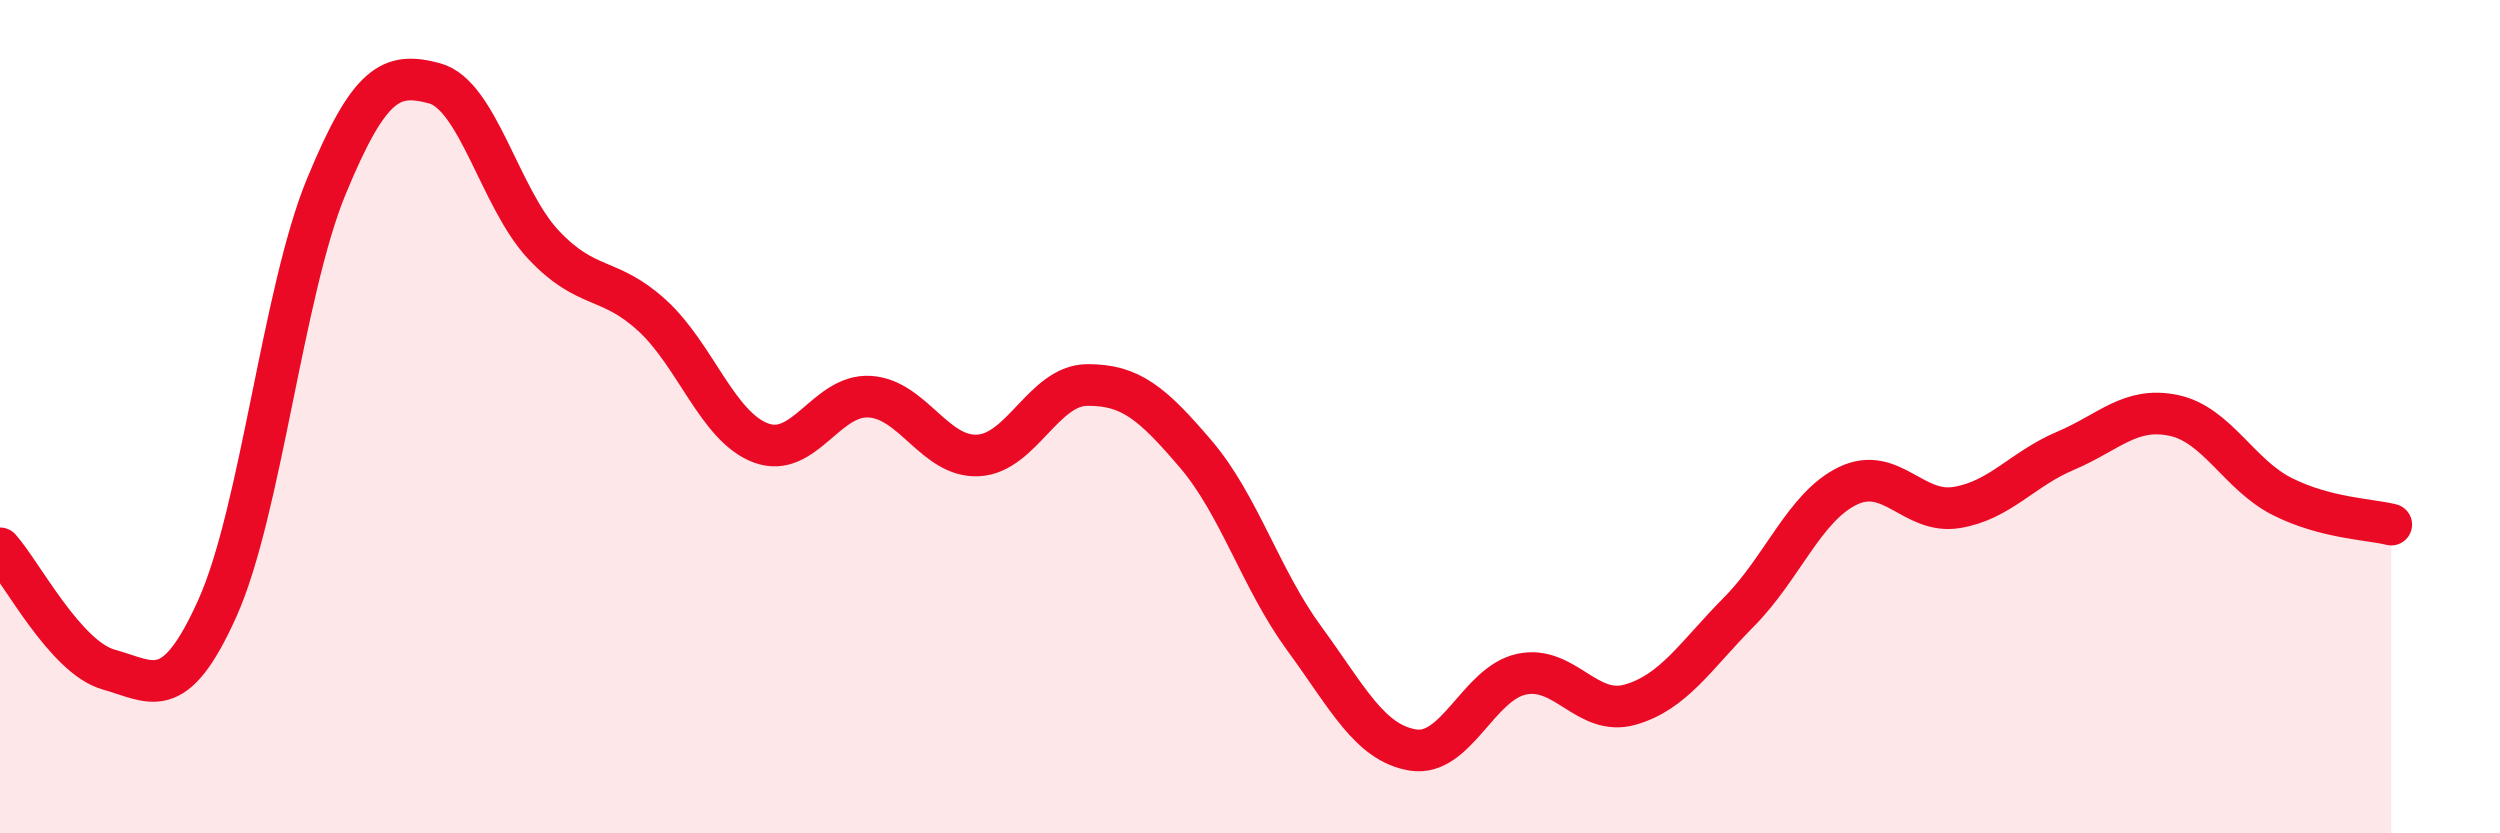 
    <svg width="60" height="20" viewBox="0 0 60 20" xmlns="http://www.w3.org/2000/svg">
      <path
        d="M 0,13.16 C 0.52,13.74 1.57,15.78 2.61,16.07 C 3.65,16.36 4.18,16.91 5.22,14.59 C 6.26,12.27 6.79,7 7.83,4.48 C 8.87,1.96 9.39,1.72 10.43,2 C 11.47,2.28 12,4.76 13.04,5.87 C 14.08,6.98 14.61,6.62 15.65,7.57 C 16.69,8.52 17.22,10.24 18.26,10.63 C 19.3,11.02 19.83,9.46 20.87,9.52 C 21.91,9.58 22.44,10.99 23.48,10.93 C 24.52,10.87 25.05,9.25 26.09,9.24 C 27.13,9.23 27.66,9.68 28.7,10.9 C 29.74,12.12 30.26,13.9 31.3,15.32 C 32.34,16.74 32.87,17.83 33.91,18 C 34.95,18.17 35.48,16.4 36.52,16.18 C 37.56,15.96 38.09,17.21 39.13,16.91 C 40.17,16.61 40.7,15.73 41.74,14.68 C 42.78,13.63 43.31,12.16 44.35,11.66 C 45.39,11.16 45.92,12.35 46.96,12.18 C 48,12.01 48.53,11.26 49.57,10.82 C 50.61,10.38 51.13,9.75 52.17,9.97 C 53.21,10.19 53.74,11.4 54.78,11.92 C 55.82,12.44 56.87,12.46 57.39,12.59L57.39 20L0 20Z"
        fill="#EB0A25"
        opacity="0.1"
        stroke-linecap="round"
        stroke-linejoin="round"
      />
      <path
        d="M 0,13.16 C 0.52,13.74 1.57,15.78 2.61,16.07 C 3.65,16.36 4.18,16.91 5.22,14.59 C 6.26,12.27 6.79,7 7.83,4.48 C 8.87,1.96 9.39,1.72 10.43,2 C 11.47,2.28 12,4.76 13.04,5.87 C 14.08,6.98 14.61,6.62 15.65,7.57 C 16.69,8.52 17.22,10.24 18.26,10.63 C 19.3,11.02 19.83,9.46 20.87,9.52 C 21.91,9.58 22.44,10.99 23.48,10.93 C 24.52,10.87 25.05,9.25 26.09,9.24 C 27.13,9.23 27.66,9.68 28.7,10.9 C 29.74,12.12 30.26,13.9 31.3,15.32 C 32.34,16.74 32.87,17.83 33.91,18 C 34.95,18.17 35.48,16.4 36.52,16.18 C 37.56,15.96 38.09,17.21 39.13,16.91 C 40.17,16.61 40.7,15.73 41.74,14.68 C 42.78,13.63 43.31,12.16 44.35,11.66 C 45.39,11.16 45.92,12.35 46.96,12.18 C 48,12.01 48.53,11.26 49.57,10.82 C 50.61,10.38 51.13,9.75 52.17,9.97 C 53.21,10.19 53.74,11.4 54.78,11.92 C 55.82,12.44 56.87,12.46 57.39,12.59"
        stroke="#EB0A25"
        stroke-width="1"
        fill="none"
        stroke-linecap="round"
        stroke-linejoin="round"
      />
    </svg>
  
